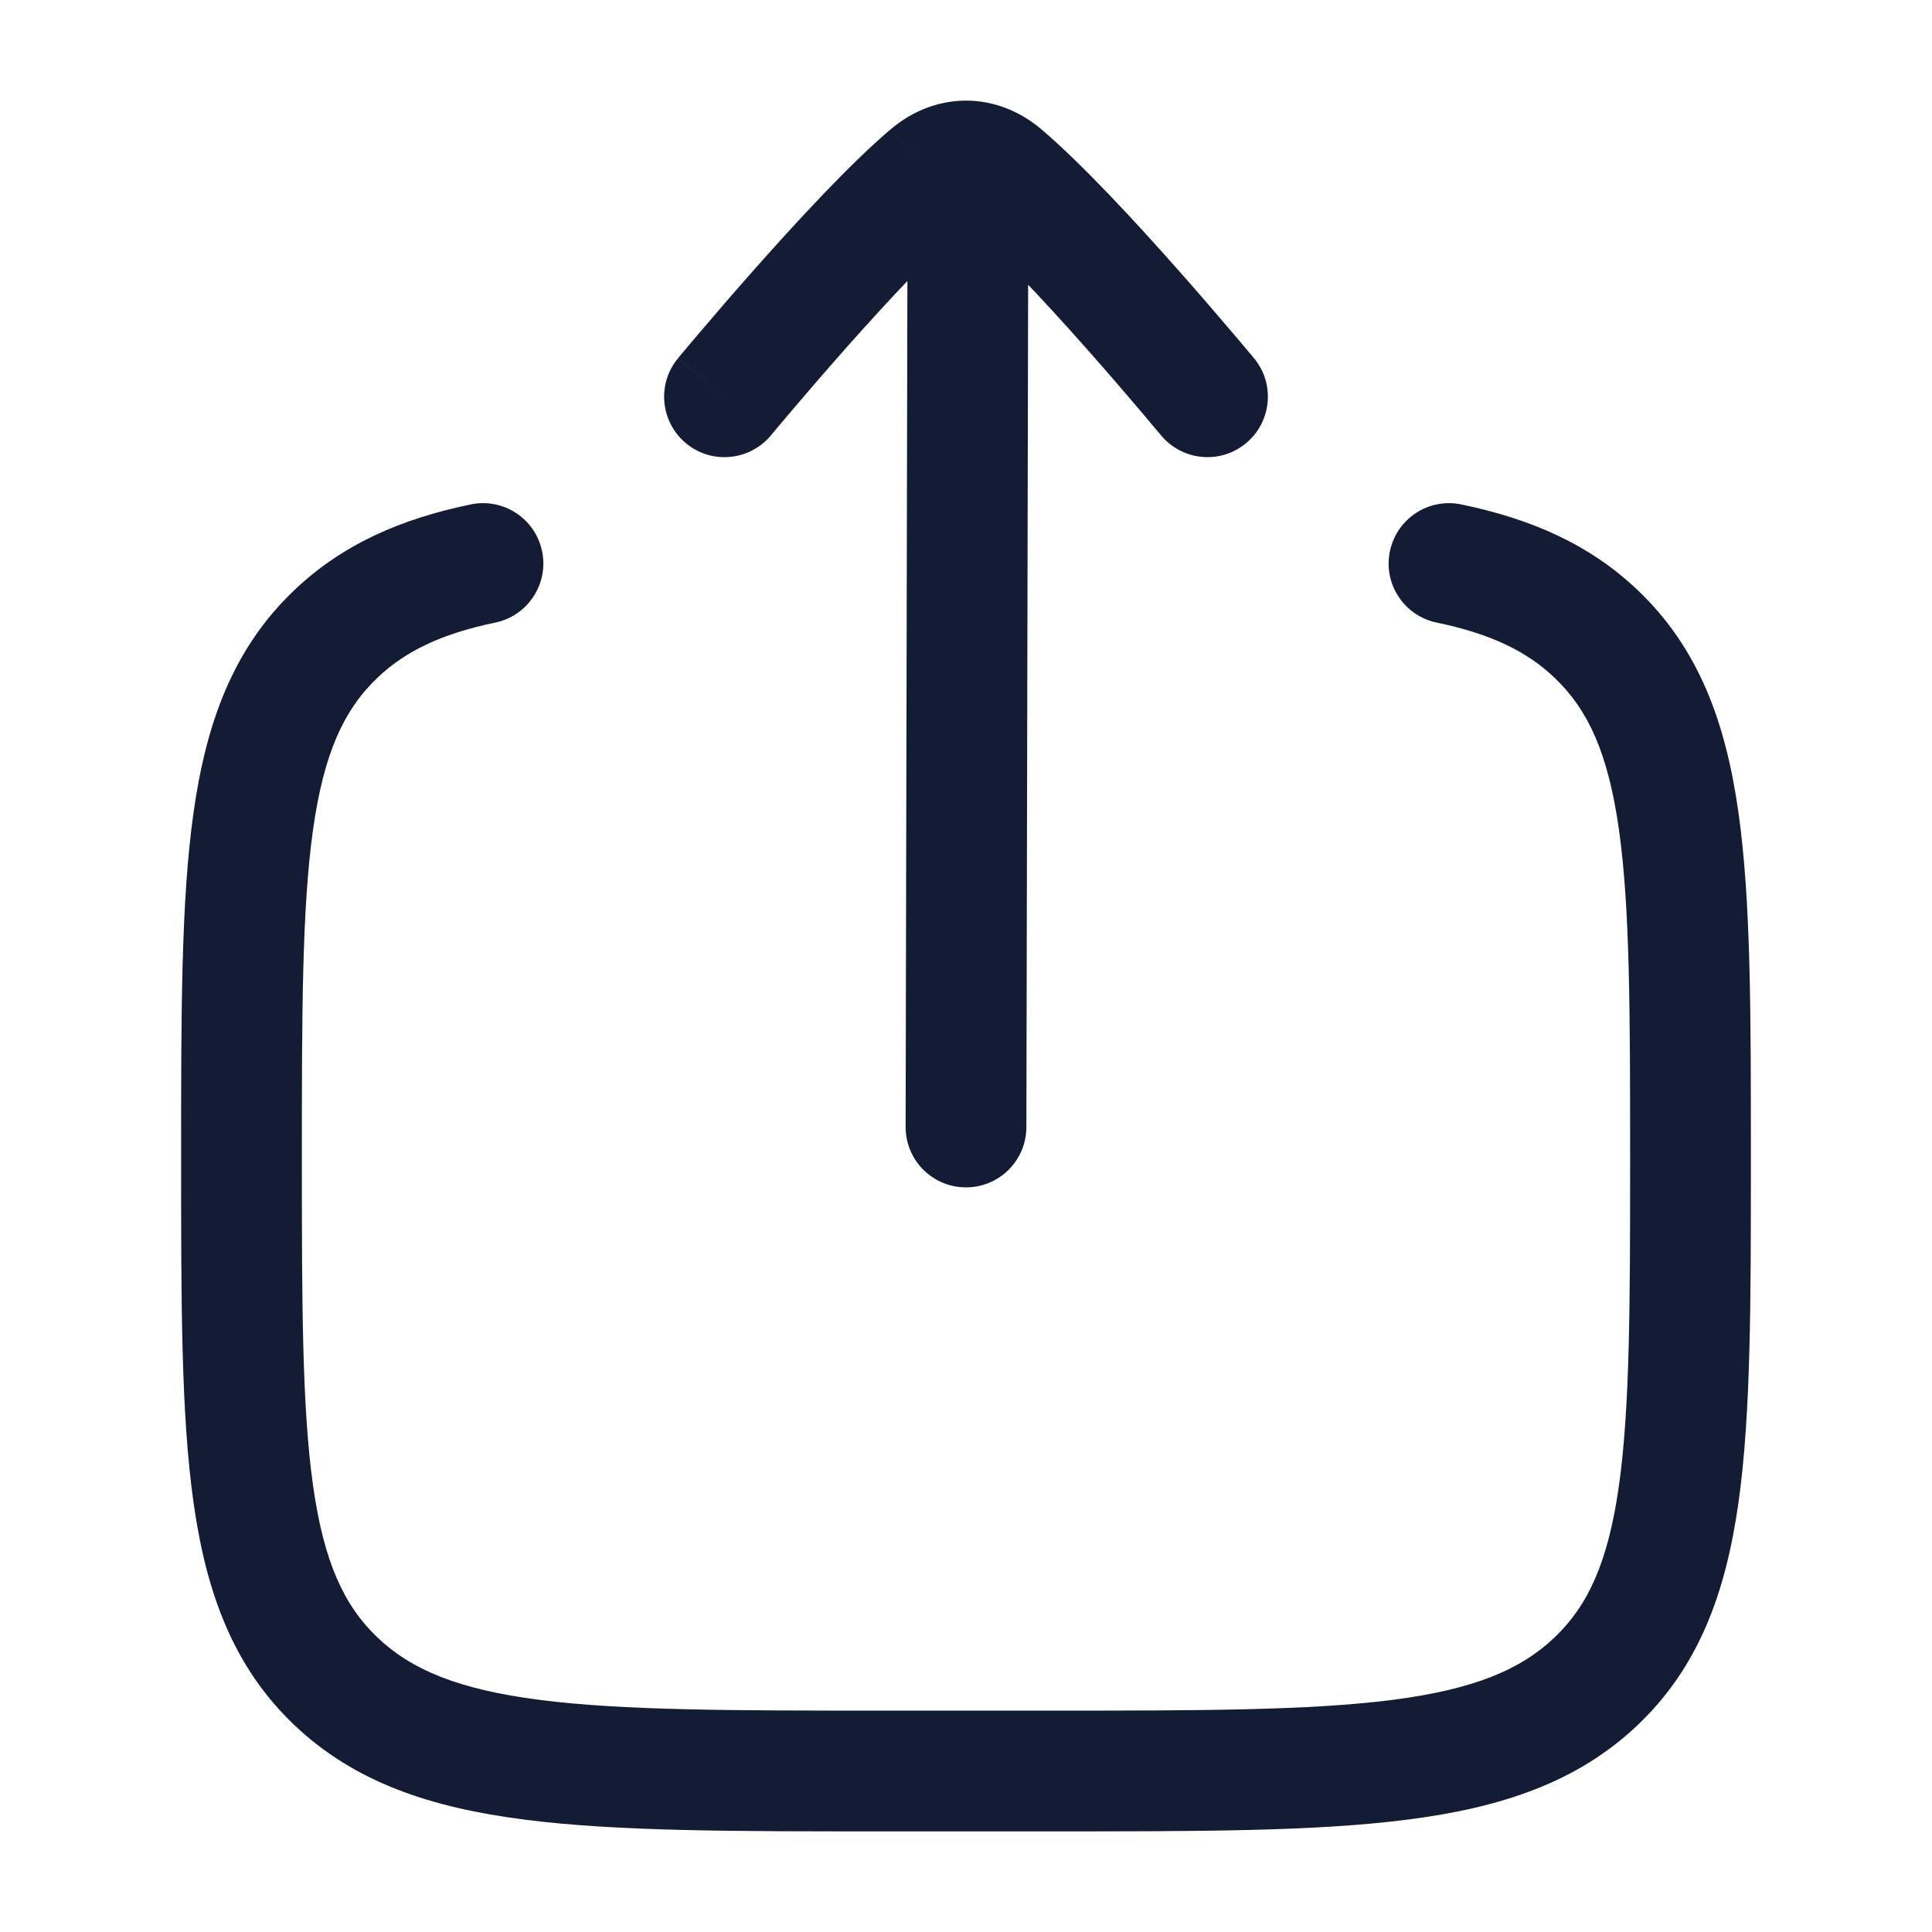 <svg width="24" height="24" viewBox="0 0 24 24" fill="none" xmlns="http://www.w3.org/2000/svg">
<path d="M18.152 6.266C17.747 6.182 17.35 6.442 17.266 6.848C17.181 7.253 17.442 7.65 17.848 7.734L18.152 6.266ZM19.828 7.876L19.311 8.419L19.311 8.419L19.828 7.876ZM19.828 20.884L20.346 21.427L20.346 21.427L19.828 20.884ZM4.172 20.884L3.654 21.427L3.654 21.427L4.172 20.884ZM4.172 7.876L3.654 7.333L3.654 7.333L4.172 7.876ZM6.152 7.734C6.558 7.65 6.818 7.253 6.734 6.848C6.65 6.442 6.253 6.182 5.848 6.266L6.152 7.734ZM12.025 2.001L12.056 1.251L12.056 1.251L12.025 2.001ZM11.25 13.998C11.249 14.413 11.584 14.749 11.998 14.75C12.413 14.751 12.749 14.416 12.75 14.002L11.25 13.998ZM11.553 2.175L11.07 1.602L11.069 1.602L11.553 2.175ZM8.422 4.451C8.158 4.77 8.203 5.242 8.522 5.507C8.841 5.771 9.313 5.726 9.578 5.407L8.422 4.451ZM12.447 2.175L11.963 2.748L11.963 2.748L12.447 2.175ZM14.422 5.407C14.687 5.726 15.159 5.771 15.478 5.506C15.797 5.242 15.842 4.769 15.578 4.45L14.422 5.407ZM17.848 7.734C18.529 7.876 18.971 8.095 19.311 8.419L20.346 7.333C19.747 6.762 19.02 6.446 18.152 6.266L17.848 7.734ZM19.311 8.419C19.728 8.816 19.977 9.357 20.111 10.304C20.248 11.277 20.25 12.562 20.25 14.38H21.75C21.75 12.606 21.752 11.197 21.596 10.095C21.437 8.967 21.1 8.052 20.346 7.333L19.311 8.419ZM20.25 14.38C20.25 16.198 20.248 17.483 20.111 18.456C19.977 19.403 19.728 19.944 19.311 20.341L20.346 21.427C21.1 20.708 21.437 19.793 21.596 18.665C21.752 17.563 21.75 16.154 21.75 14.38H20.25ZM19.311 20.341C18.889 20.743 18.306 20.987 17.294 21.117C16.263 21.249 14.906 21.25 13 21.25V22.75C14.865 22.75 16.336 22.752 17.484 22.604C18.65 22.455 19.596 22.141 20.346 21.427L19.311 20.341ZM13 21.25H11V22.75H13V21.25ZM11 21.25C9.094 21.25 7.737 21.249 6.706 21.117C5.694 20.987 5.111 20.743 4.689 20.341L3.654 21.427C4.404 22.141 5.35 22.455 6.516 22.604C7.664 22.752 9.135 22.75 11 22.75V21.25ZM4.689 20.341C4.272 19.944 4.023 19.403 3.889 18.456C3.752 17.483 3.75 16.198 3.75 14.38H2.25C2.25 16.154 2.248 17.563 2.404 18.665C2.563 19.793 2.9 20.708 3.654 21.427L4.689 20.341ZM3.75 14.38C3.75 12.562 3.752 11.277 3.889 10.304C4.023 9.357 4.272 8.816 4.689 8.419L3.654 7.333C2.9 8.052 2.563 8.967 2.404 10.095C2.248 11.197 2.25 12.606 2.25 14.38H3.75ZM4.689 8.419C5.029 8.095 5.471 7.876 6.152 7.734L5.848 6.266C4.98 6.446 4.253 6.762 3.654 7.333L4.689 8.419ZM11.275 1.999L11.25 13.998L12.75 14.002L12.775 2.002L11.275 1.999ZM12.056 1.251C11.684 1.236 11.341 1.373 11.07 1.602L12.037 2.748C12.049 2.738 12.05 2.74 12.041 2.743C12.03 2.747 12.014 2.751 11.994 2.75L12.056 1.251ZM11.069 1.602C10.569 2.024 9.897 2.752 9.375 3.342C9.108 3.643 8.871 3.919 8.7 4.121C8.614 4.221 8.545 4.303 8.498 4.36C8.474 4.389 8.455 4.411 8.442 4.426C8.436 4.434 8.431 4.44 8.428 4.444C8.426 4.446 8.425 4.448 8.424 4.449C8.423 4.449 8.423 4.45 8.423 4.45C8.423 4.45 8.423 4.45 8.422 4.45C8.422 4.45 8.422 4.45 8.422 4.45C8.422 4.45 8.422 4.451 9 4.929C9.578 5.407 9.578 5.407 9.578 5.407C9.578 5.407 9.578 5.407 9.578 5.407C9.578 5.407 9.578 5.407 9.578 5.407C9.578 5.407 9.578 5.407 9.579 5.406C9.579 5.405 9.58 5.404 9.582 5.402C9.585 5.399 9.589 5.393 9.595 5.386C9.607 5.372 9.625 5.351 9.647 5.324C9.693 5.269 9.76 5.189 9.843 5.092C10.009 4.896 10.24 4.628 10.498 4.336C11.026 3.74 11.631 3.091 12.037 2.748L11.069 1.602ZM11.994 2.75C11.977 2.749 11.964 2.745 11.957 2.742C11.95 2.74 11.953 2.739 11.963 2.748L12.931 1.602C12.688 1.397 12.387 1.265 12.056 1.251L11.994 2.75ZM11.963 2.748C12.369 3.091 12.974 3.74 13.502 4.336C13.76 4.628 13.991 4.896 14.157 5.092C14.24 5.19 14.307 5.269 14.352 5.324C14.375 5.351 14.393 5.372 14.405 5.386C14.411 5.393 14.415 5.399 14.418 5.402C14.42 5.404 14.421 5.405 14.421 5.406C14.422 5.407 14.422 5.407 14.422 5.407C14.422 5.407 14.422 5.407 14.422 5.407C14.422 5.407 14.422 5.407 14.422 5.407C14.422 5.407 14.422 5.407 15 4.929C15.578 4.45 15.578 4.45 15.578 4.45C15.578 4.45 15.578 4.45 15.578 4.45C15.577 4.45 15.577 4.45 15.577 4.45C15.577 4.45 15.577 4.449 15.576 4.449C15.575 4.448 15.574 4.446 15.572 4.444C15.569 4.44 15.564 4.434 15.558 4.426C15.545 4.411 15.526 4.389 15.502 4.36C15.455 4.303 15.386 4.221 15.3 4.121C15.129 3.919 14.892 3.643 14.625 3.342C14.103 2.752 13.431 2.025 12.931 1.602L11.963 2.748Z" fill="#141B34"/>
</svg>
